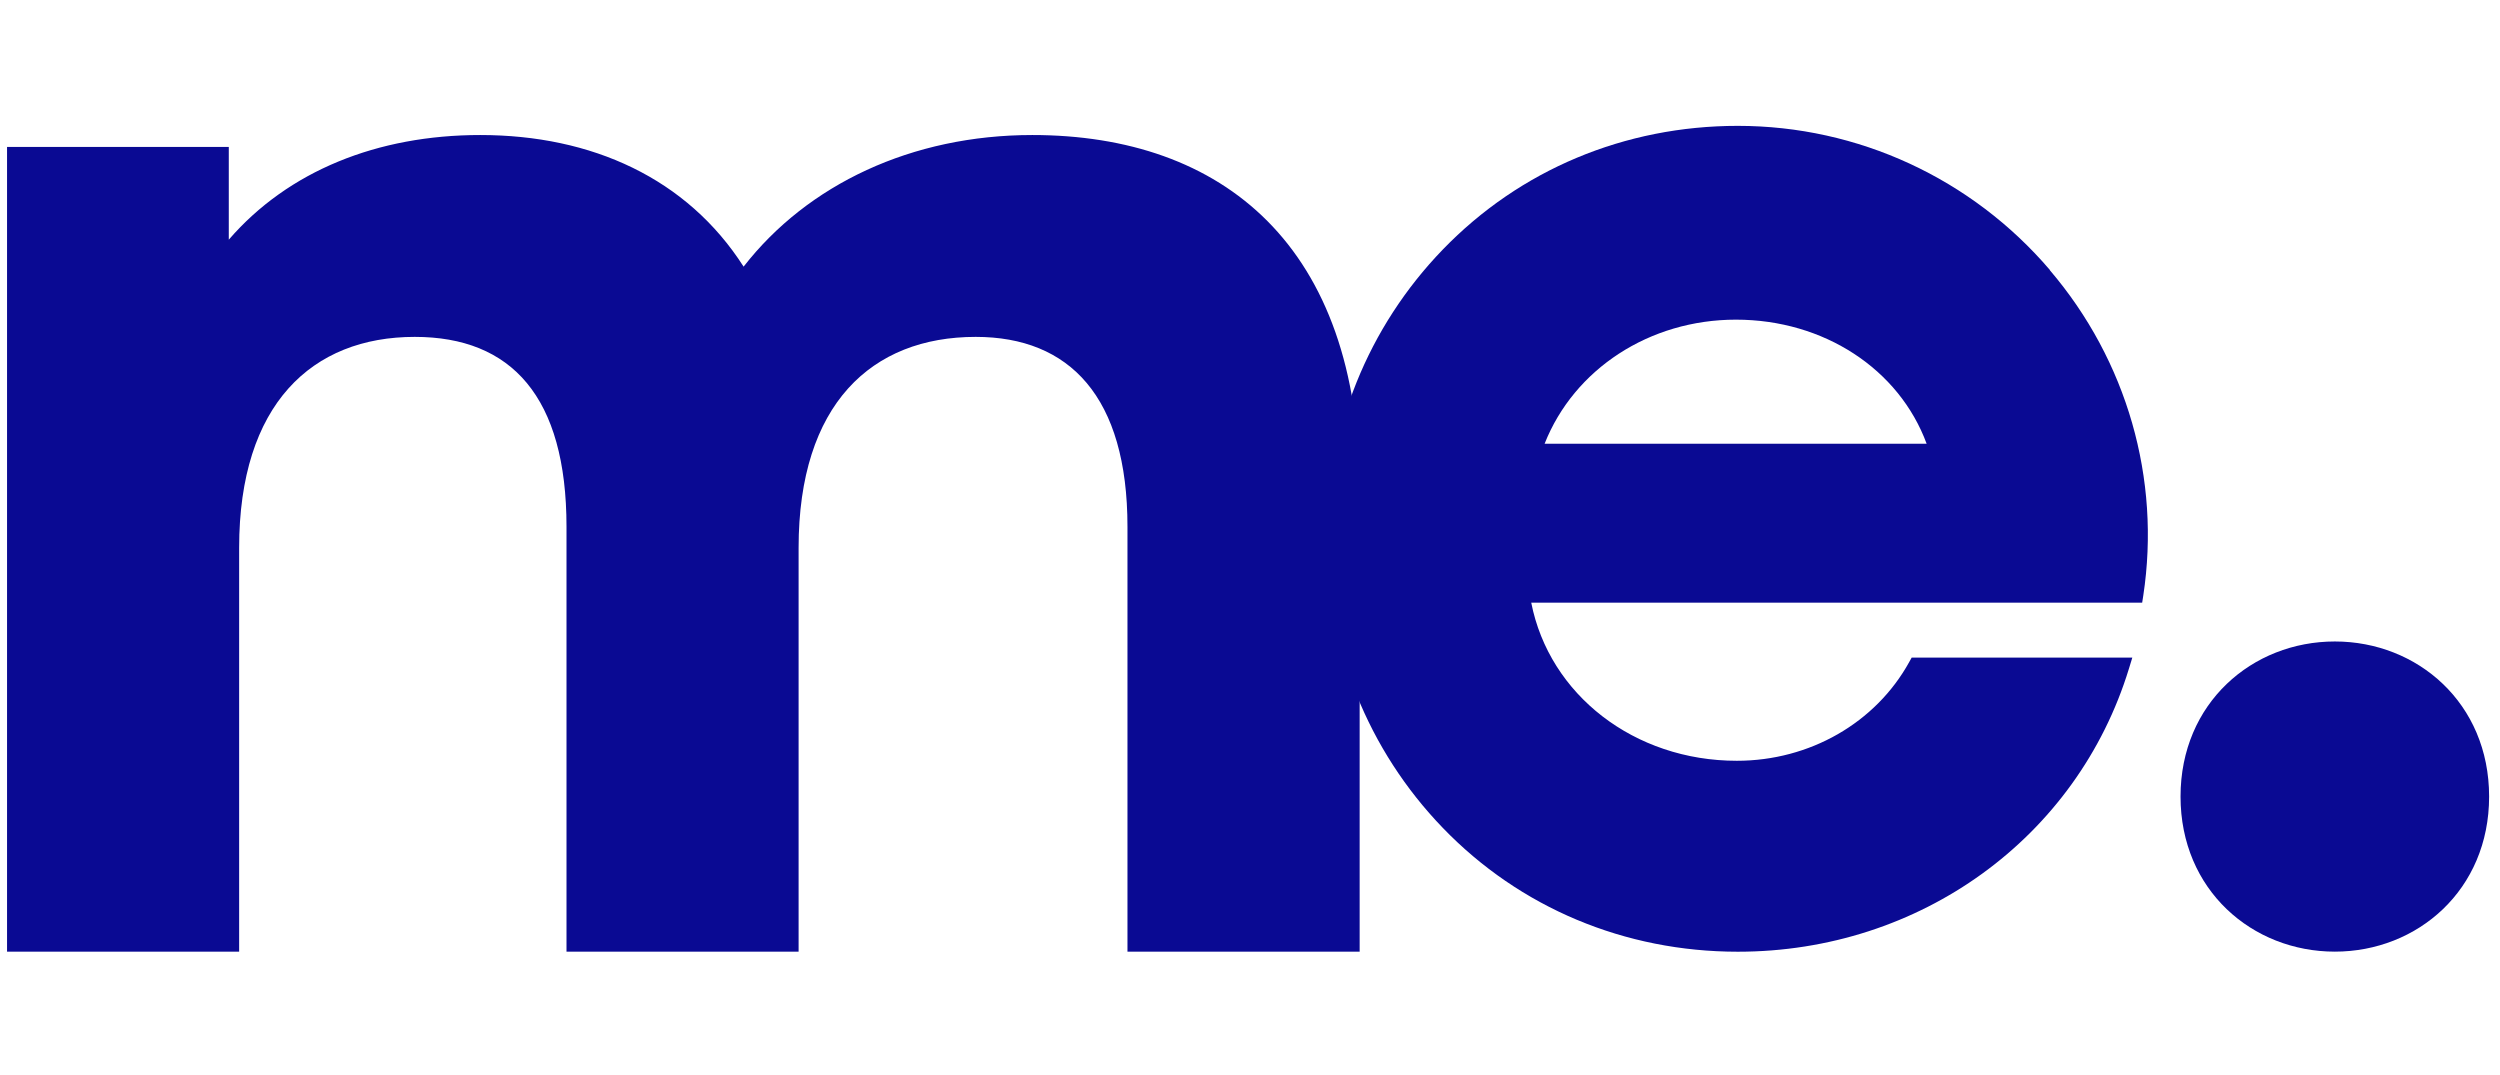 <svg width="93" height="40" viewBox="0 0 93 40" fill="none" xmlns="http://www.w3.org/2000/svg">
<g clip-path="url(#clip0_1224_1344)">
<path d="M50.579 18.263V35.401H41.942V19.598C41.942 14.757 39.785 12.532 36.296 12.532C32.422 12.532 29.708 15.035 29.708 20.379V35.401H21.074V19.598C21.074 14.757 19.025 12.532 15.428 12.532C11.607 12.532 8.896 15.035 8.896 20.379V35.401H0.262V5.466H8.511V8.916C10.724 6.357 14.045 5.023 17.866 5.023C22.016 5.023 25.561 6.635 27.662 9.919C30.044 6.86 33.918 5.023 38.401 5.023C45.486 5.023 50.579 9.141 50.579 18.266" fill="#0A0A93"/>
<path d="M64.576 11.891C67.85 11.891 70.645 13.729 71.671 16.507H57.459C58.557 13.729 61.361 11.891 64.576 11.891ZM76.257 10.044C73.344 6.635 69.112 4.682 64.648 4.682C60.438 4.682 56.539 6.316 53.673 9.282C50.884 12.169 49.348 15.982 49.348 20.026C49.348 24.07 50.884 27.907 53.673 30.798C56.536 33.766 60.435 35.404 64.648 35.404C71.422 35.404 77.27 31.169 79.198 24.869L79.322 24.463H71.114L71.024 24.626C69.774 26.891 67.318 28.301 64.61 28.301C60.795 28.301 57.637 25.848 56.962 22.419H79.689L79.73 22.154C80.389 17.82 79.123 13.41 76.254 10.051" fill="#0A0A93"/>
<path d="M86.856 35.401C83.787 35.401 81.116 33.113 81.116 29.632C81.116 26.151 83.787 23.863 86.856 23.863C89.924 23.863 92.595 26.151 92.595 29.632C92.595 33.113 89.924 35.401 86.856 35.401Z" fill="#0A0A93"/>
</g>
<defs>
<clipPath id="clip0_1224_1344">
<rect width="92.857" height="40" fill="white"/>
</clipPath>
</defs>
</svg>

